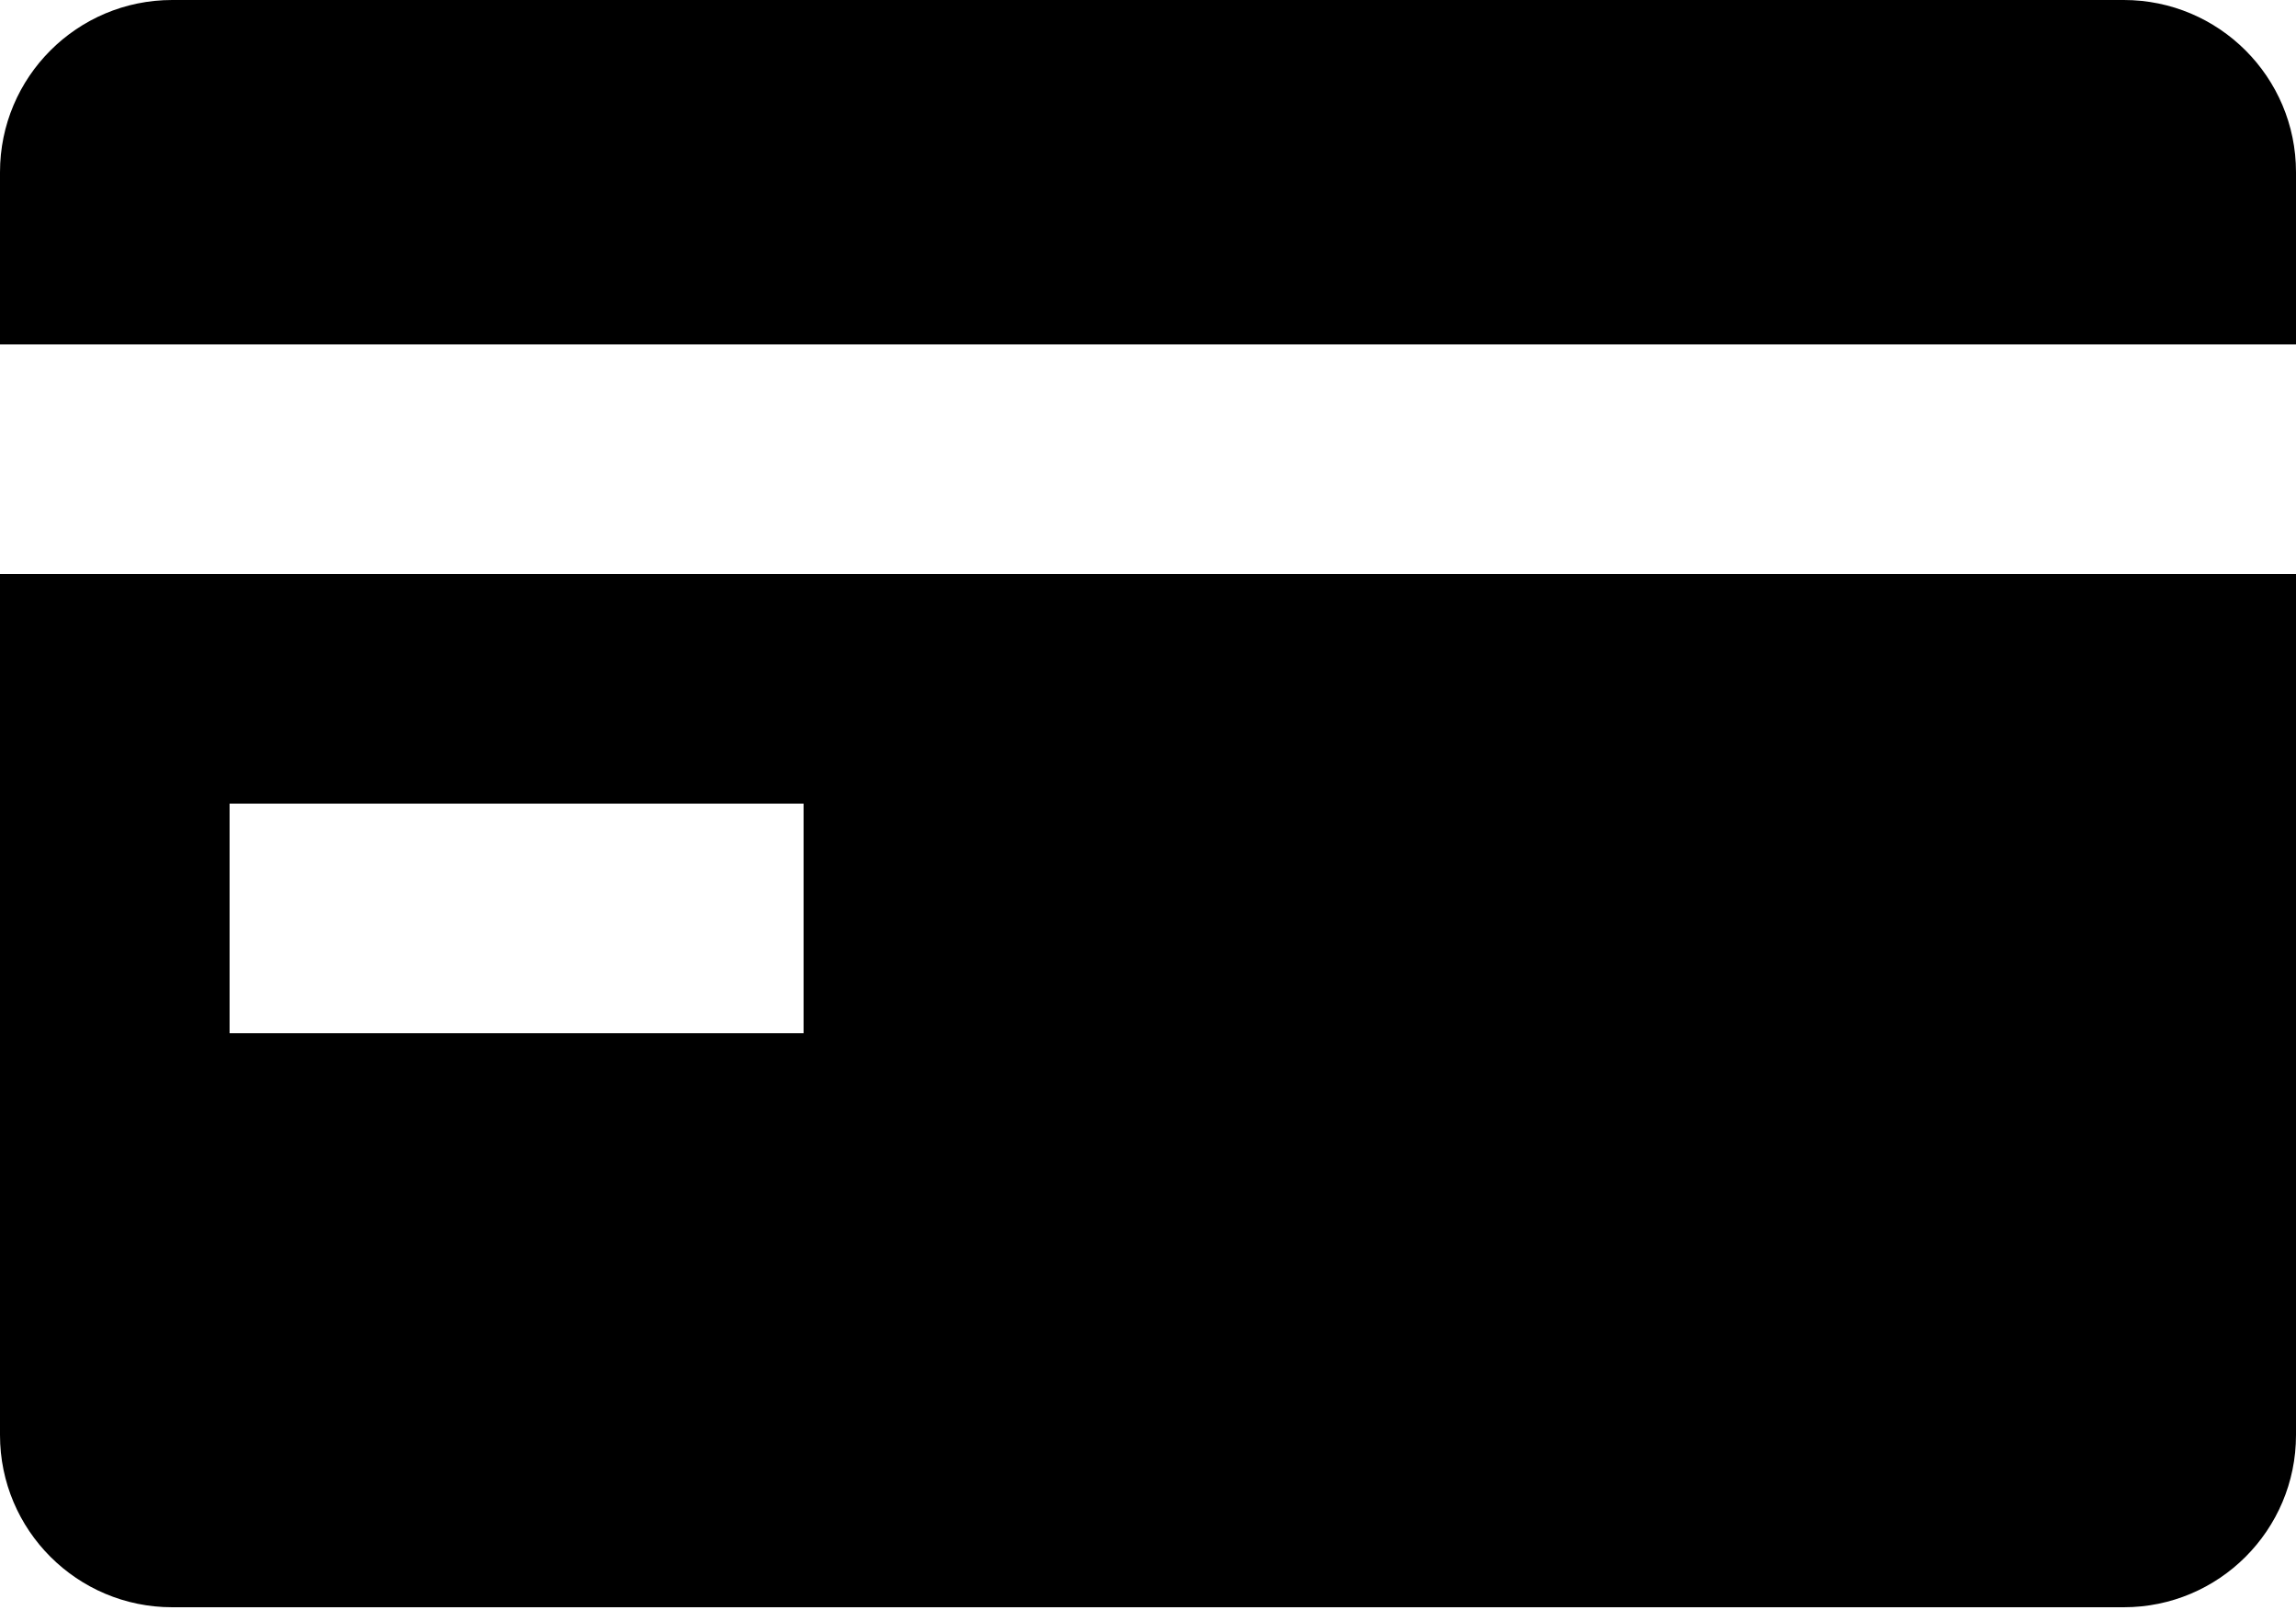 <?xml version="1.0" encoding="UTF-8"?> <svg xmlns="http://www.w3.org/2000/svg" width="512" height="359" viewBox="0 0 512 359" fill="none"><path d="M0 38.4C0 17.192 17.192 0 38.4 0H473.6C494.807 0 512 17.192 512 38.4V76.8L0 76.8V38.4Z" fill="black"></path><path fill-rule="evenodd" clip-rule="evenodd" d="M0 128V320C0 341.207 17.192 358.4 38.4 358.4H473.6C494.807 358.4 512 341.207 512 320V128L0 128ZM179.2 230.4H51.2V179.2H179.2V230.4Z" fill="black"></path></svg> 